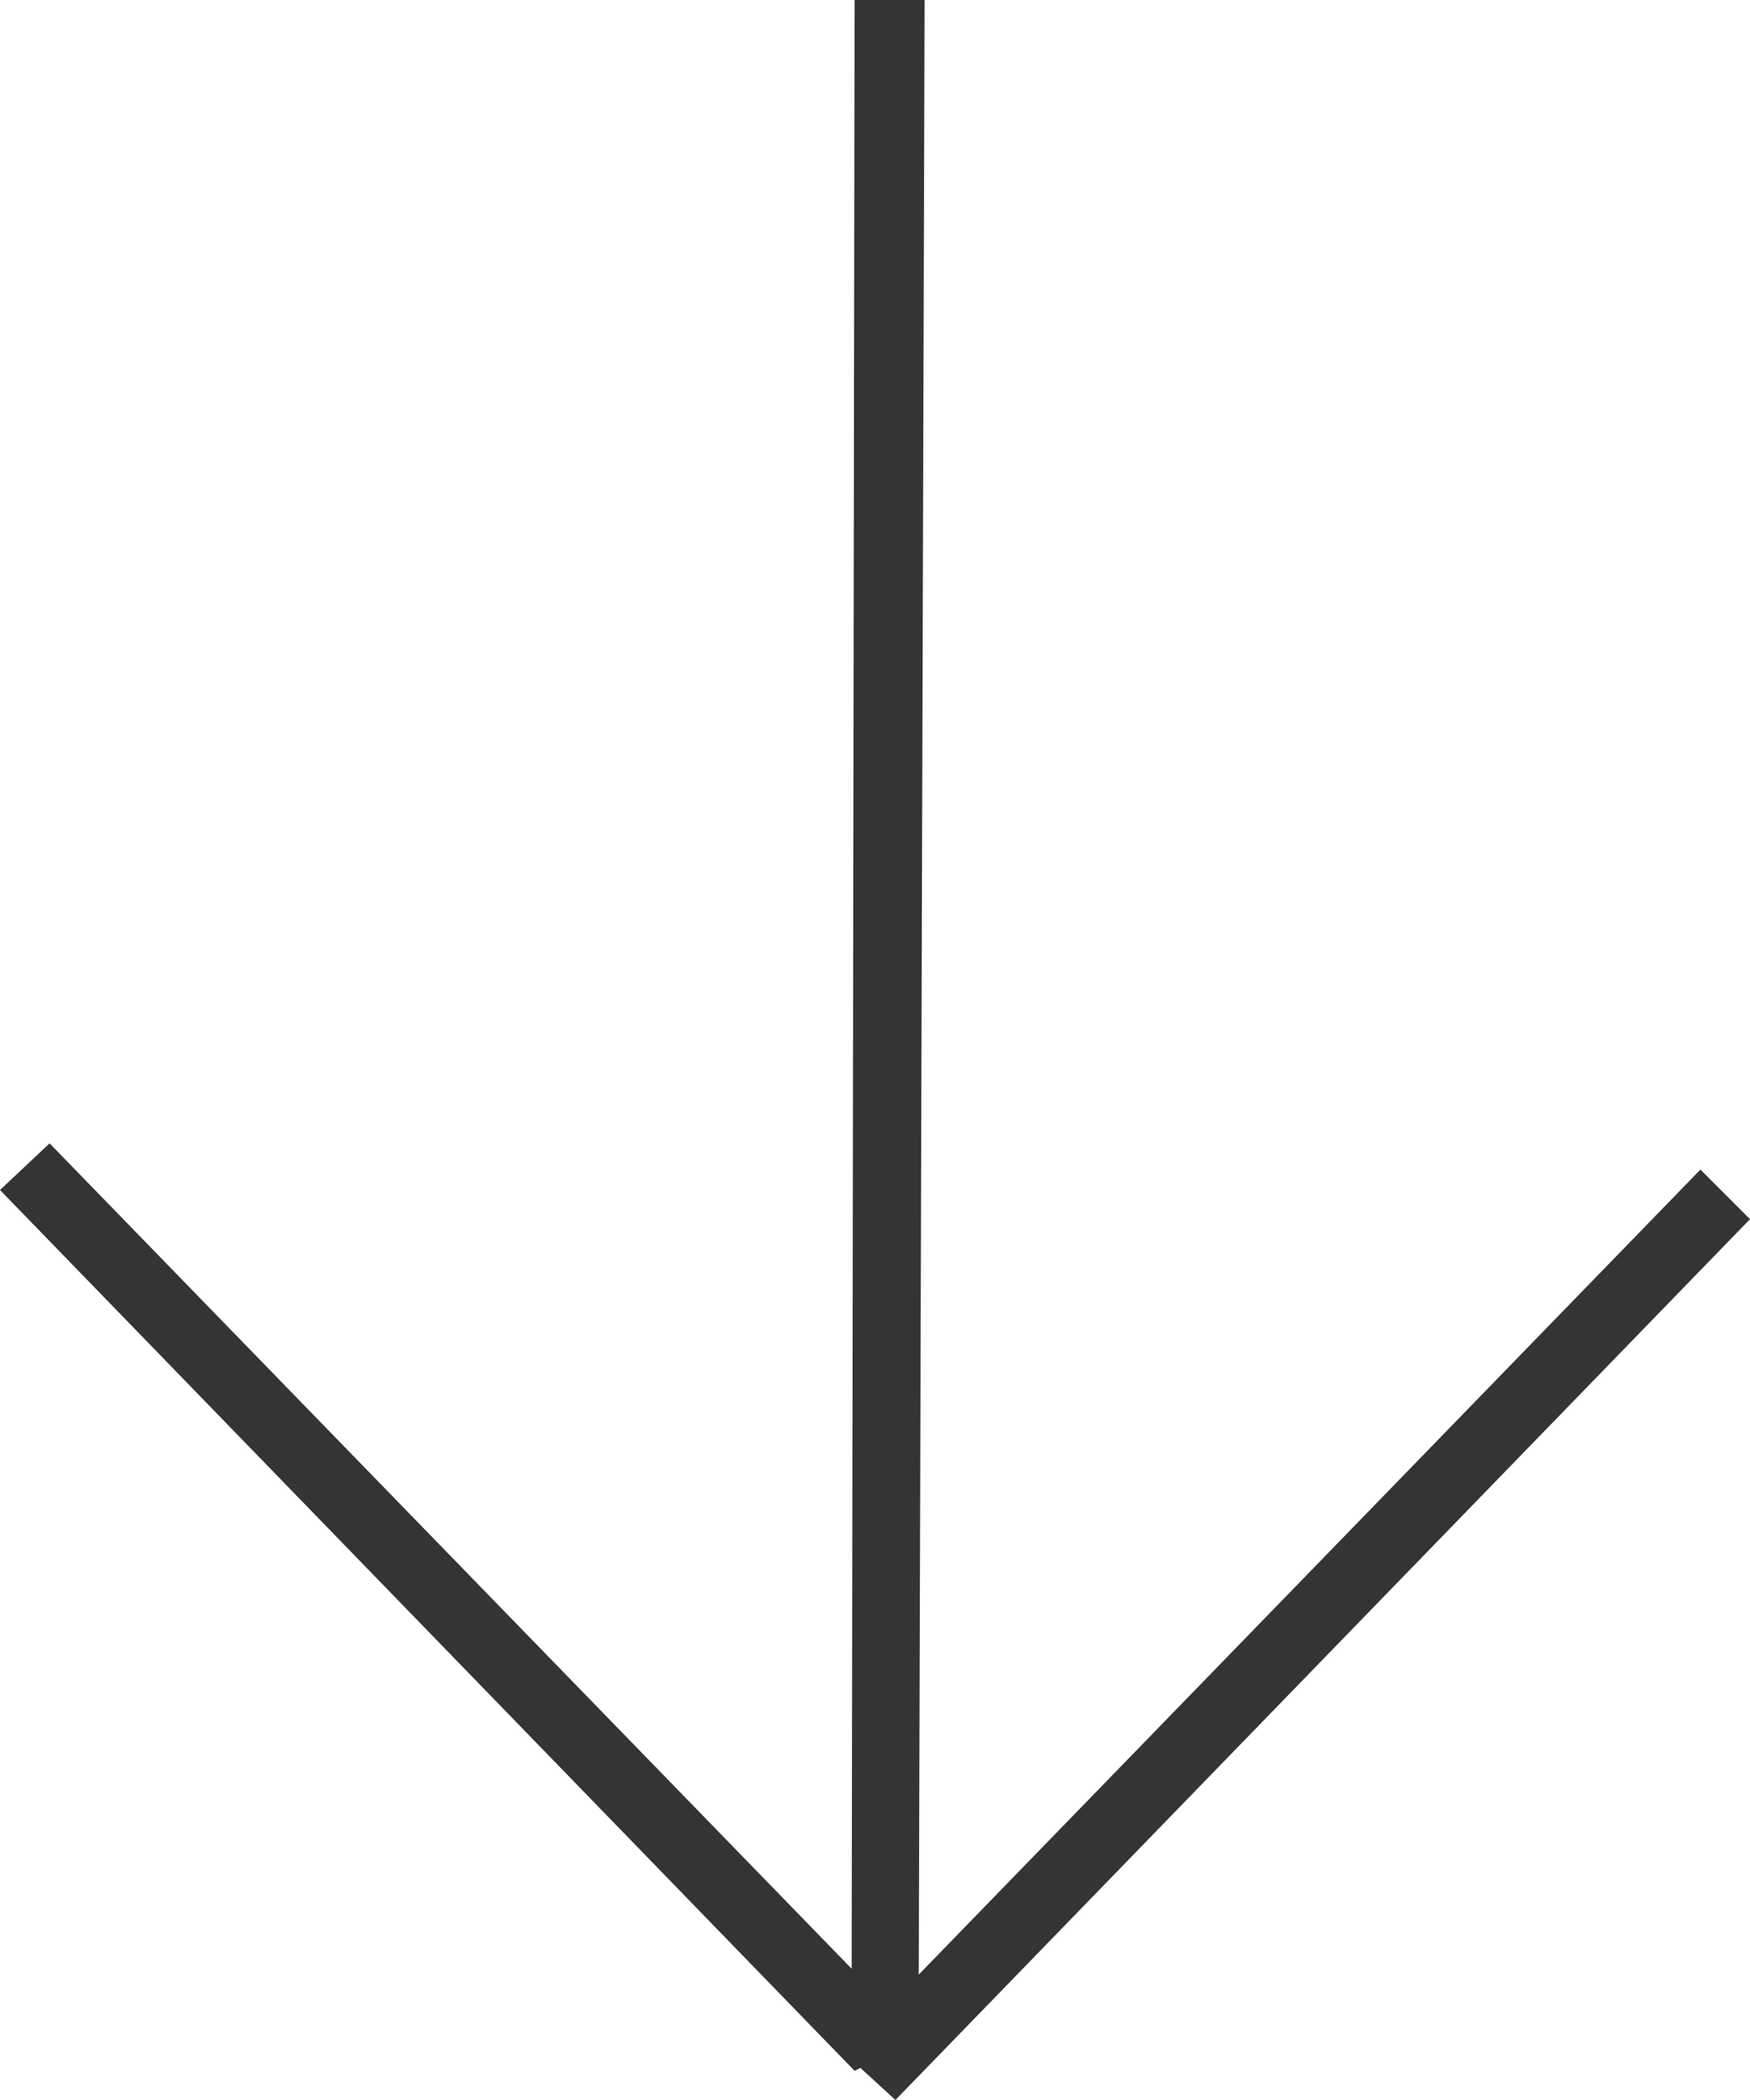<?xml version="1.0" encoding="UTF-8"?>
<svg xmlns="http://www.w3.org/2000/svg" version="1.1" viewBox="0 0 60 72">
  <defs>
    <style>
      .cls-1 {
        fill: #343434;
      }
    </style>
  </defs>
  <g>
    <g id="Layer_1">
      <g id="Layer_1-2" data-name="Layer_1">
        <polygon class="cls-1" points="30.7 72 60 41.8 58.3 40.1 31.5 67.7 31.7 0 29.3 0 29.2 67.5 1.7 39.2 0 40.8 29.3 71 29.5 70.9 30.7 72"></polygon>
      </g>
    </g>
  </g>
</svg>

